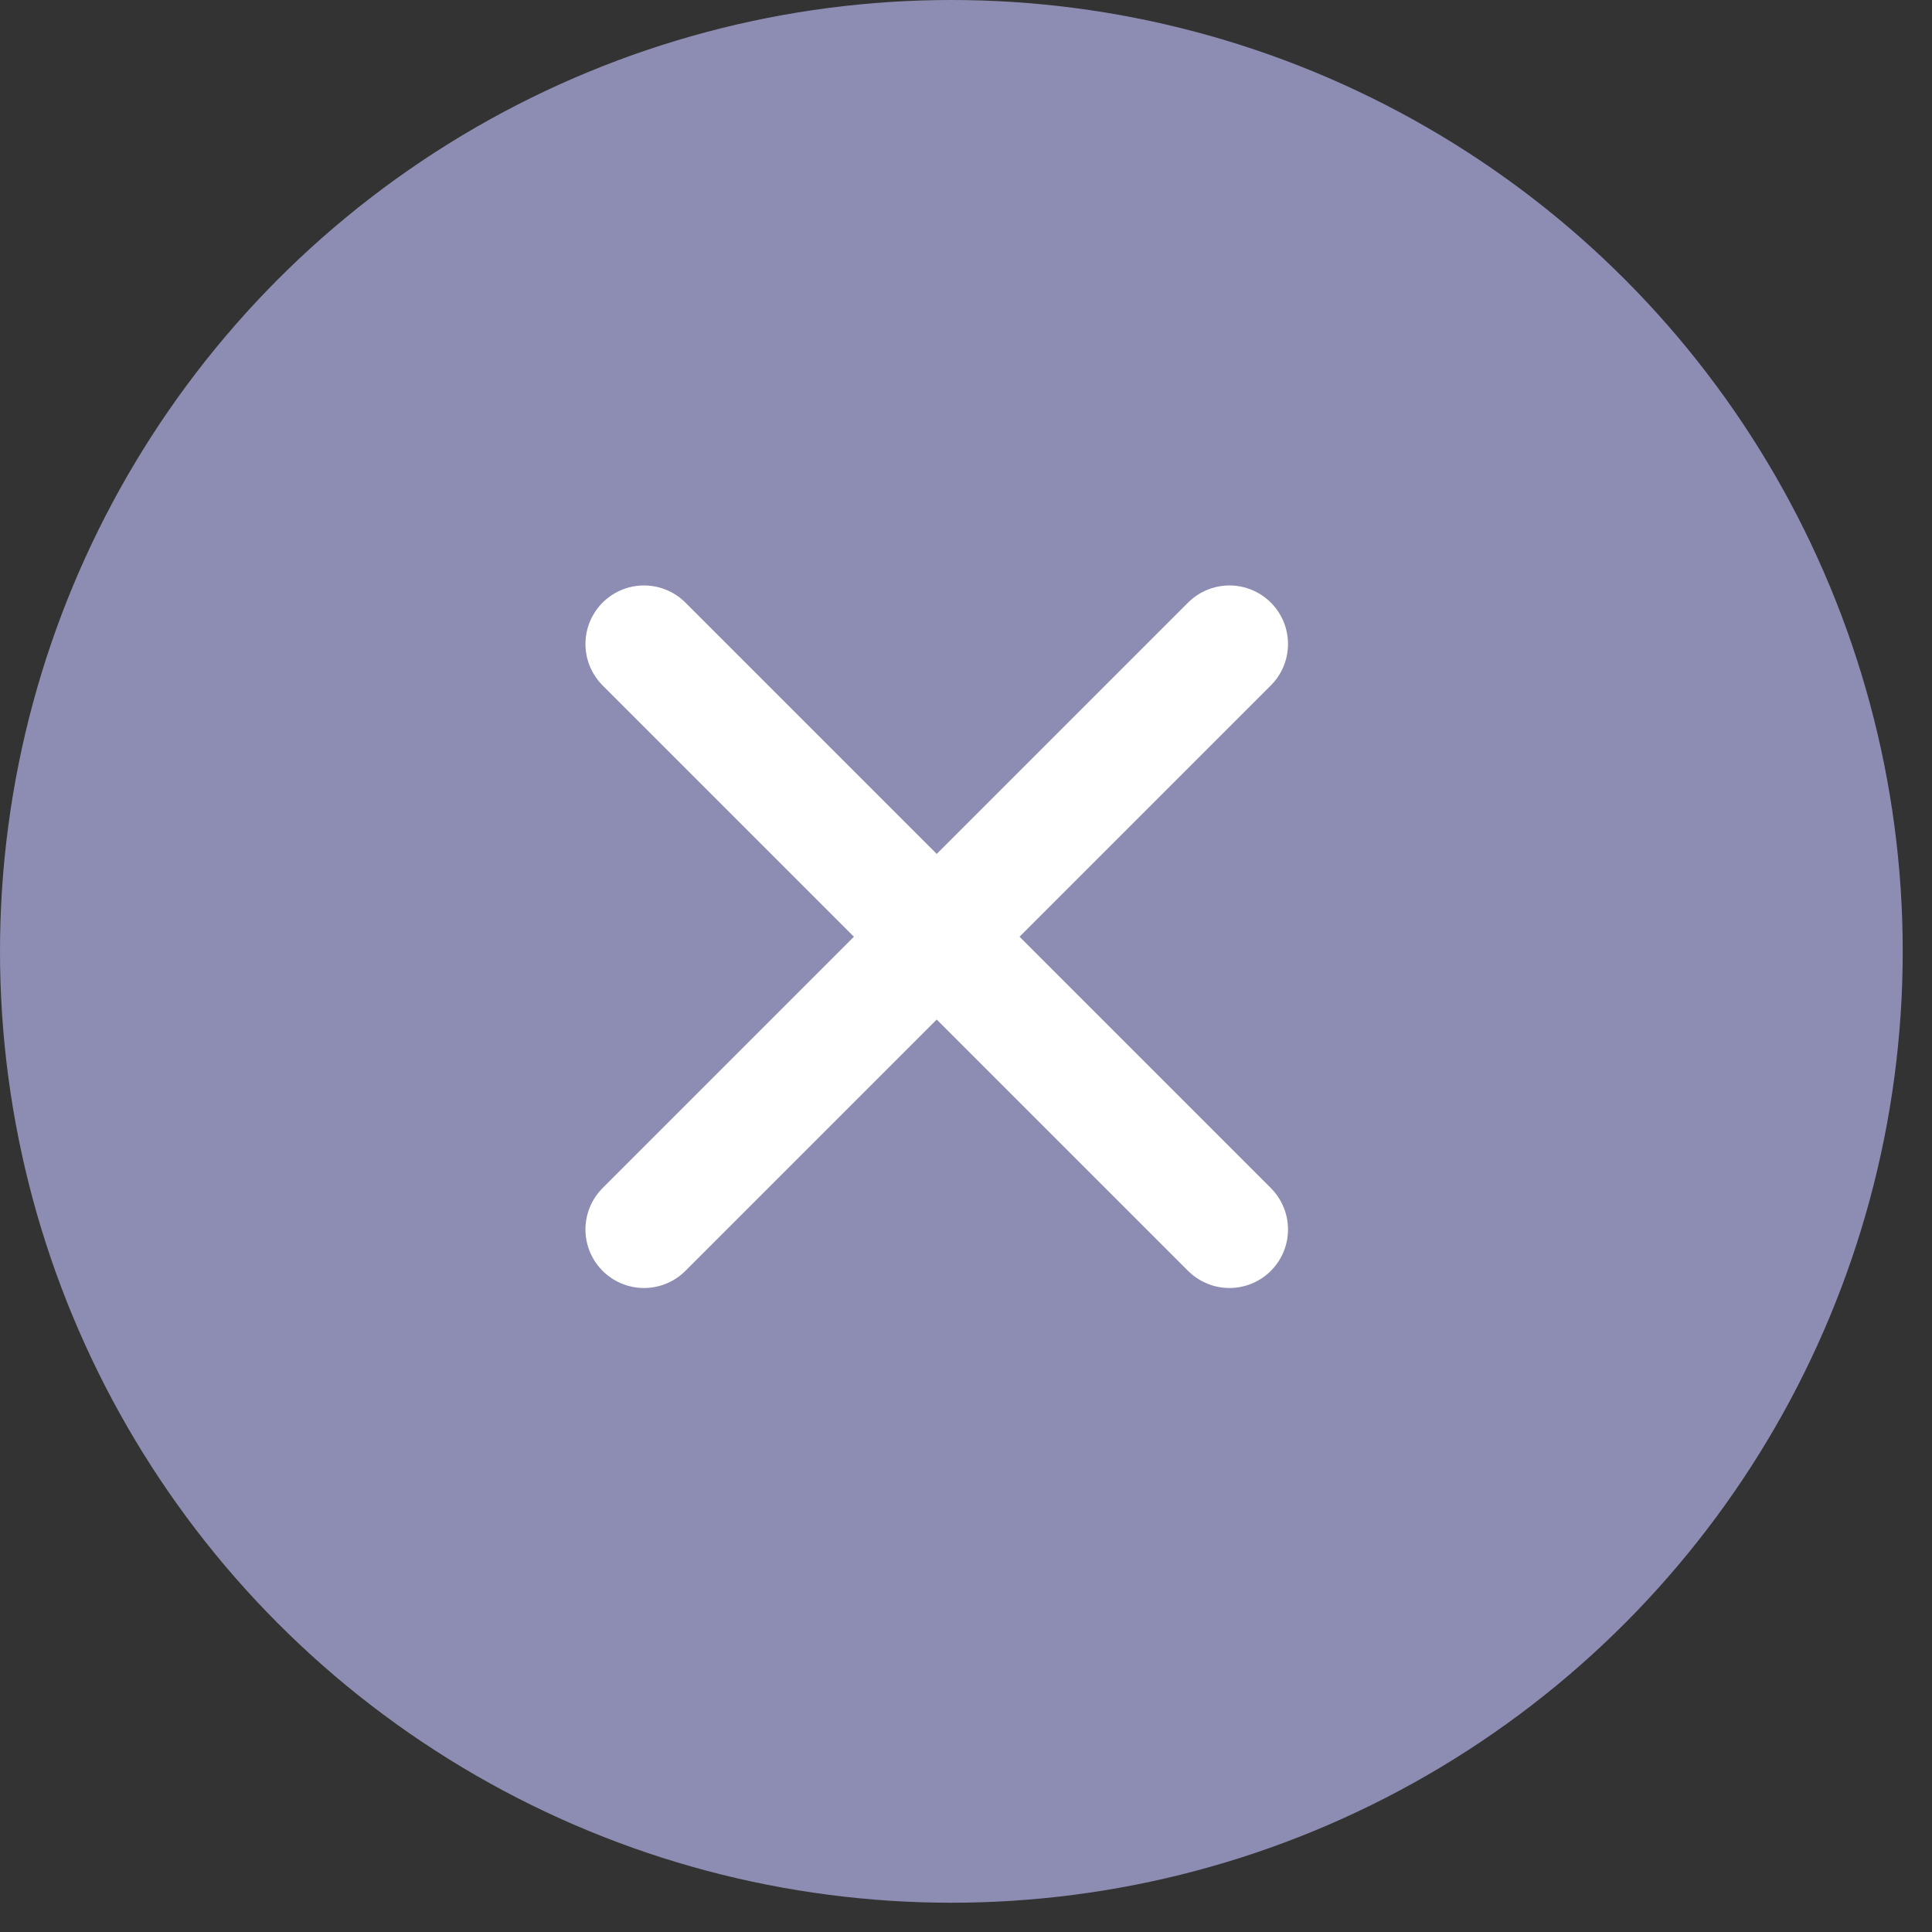 <svg width="33" height="33" viewBox="0 0 33 33" fill="none" xmlns="http://www.w3.org/2000/svg">
<rect x="0" y="0" width="33" height="33" fill="#333333" stroke="none"/>
<circle cx="16.25" cy="16.25" r="16.25" fill="#8D8DB3"/>
<path d="M21 21L11 11" stroke="white" stroke-width="2" stroke-linecap="round" stroke-linejoin="round"/>
<path d="M21 11L11 21" stroke="white" stroke-width="2" stroke-linecap="round" stroke-linejoin="round"/>
</svg>
